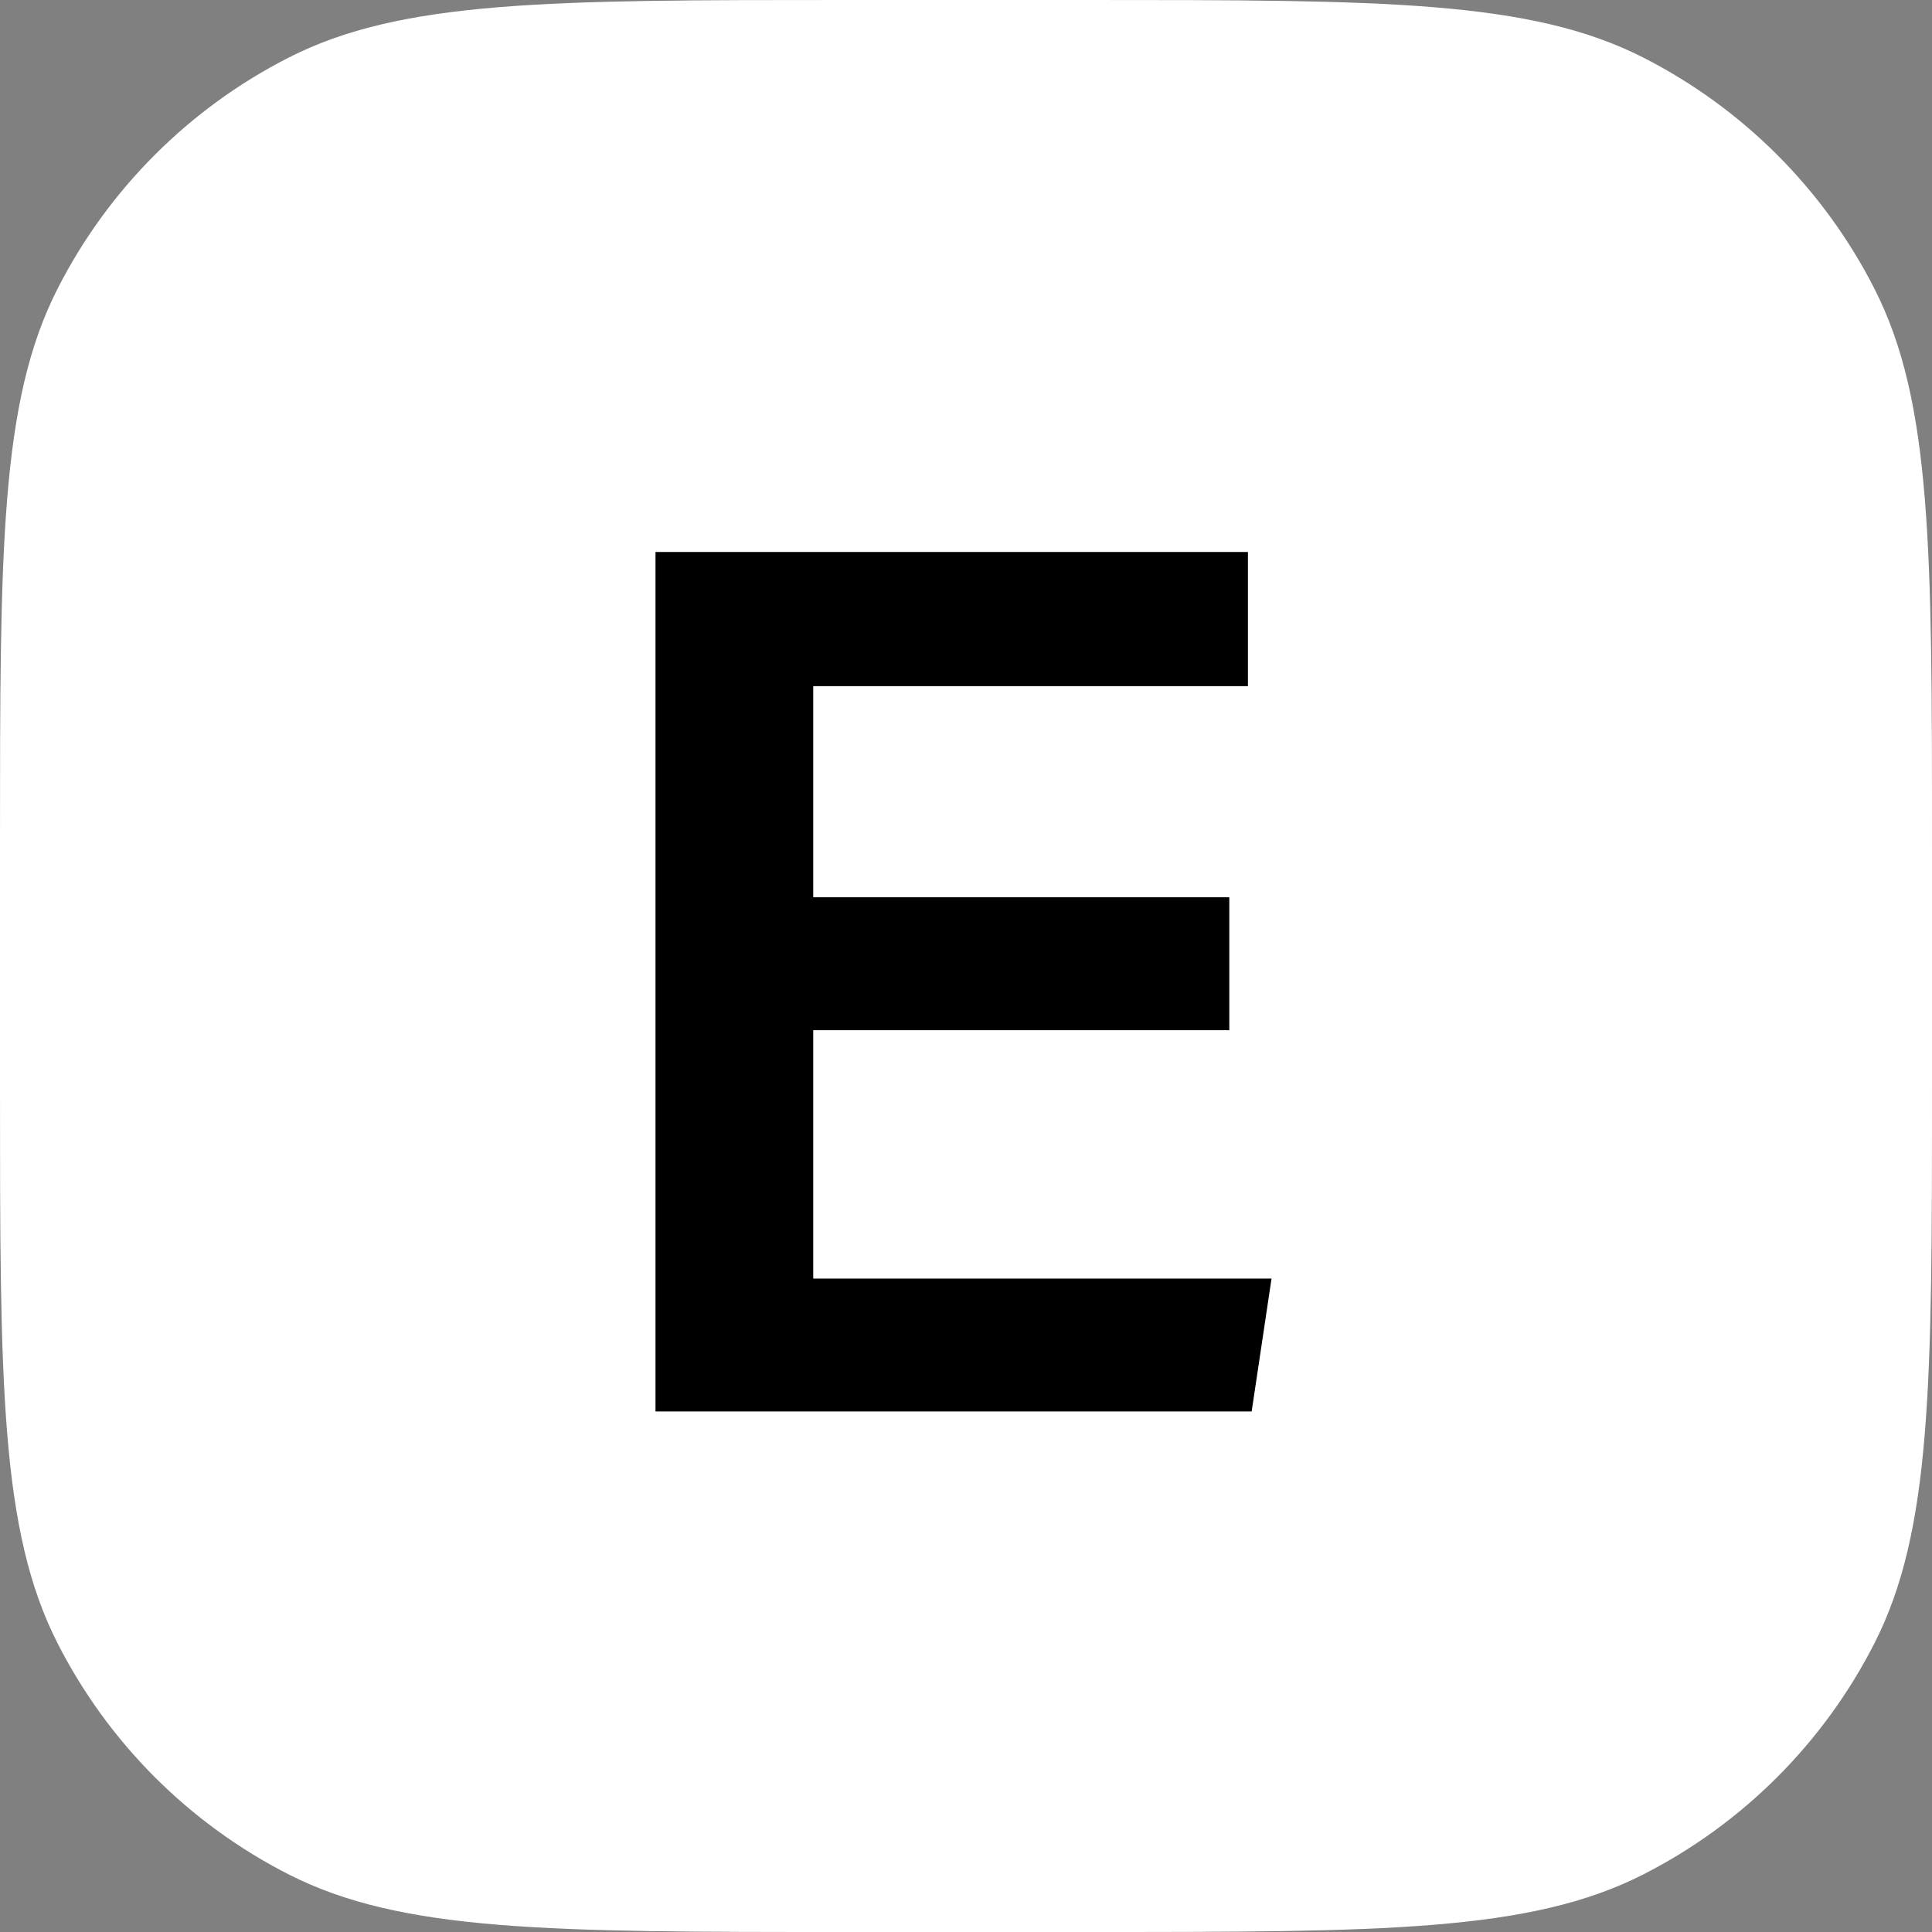 <svg width="56" height="56" viewBox="0 0 56 56" fill="none" xmlns="http://www.w3.org/2000/svg">
<rect x="0" y="0" width="56" height="56" fill="#808080" stroke="none"/>
<g clip-path="url(#clip0_2703_1354)">
<path d="M0 24.515C0 15.934 1.19209e-07 11.643 1.67 8.366C3.139 5.483 5.483 3.139 8.366 1.67C11.643 0 15.934 0 24.515 0H31.485C40.066 0 44.357 0 47.634 1.67C50.517 3.139 52.861 5.483 54.33 8.366C56 11.643 56 15.934 56 24.515V31.485C56 40.066 56 44.357 54.33 47.634C52.861 50.517 50.517 52.861 47.634 54.33C44.357 56 40.066 56 31.485 56H24.515C15.934 56 11.643 56 8.366 54.33C5.483 52.861 3.139 50.517 1.67 47.634C1.19209e-07 44.357 0 40.066 0 31.485V24.515Z" fill="white"/>
<path d="M35.632 26.008H23.572V19.888H36.172V16H19V40.912H36.28L36.856 37.06H23.572V29.86H35.632V26.008Z" fill="black"/>
</g>
<defs>
<clipPath id="clip0_2703_1354">
<rect width="56" height="56" fill="white"/>
</clipPath>
</defs>
</svg>
